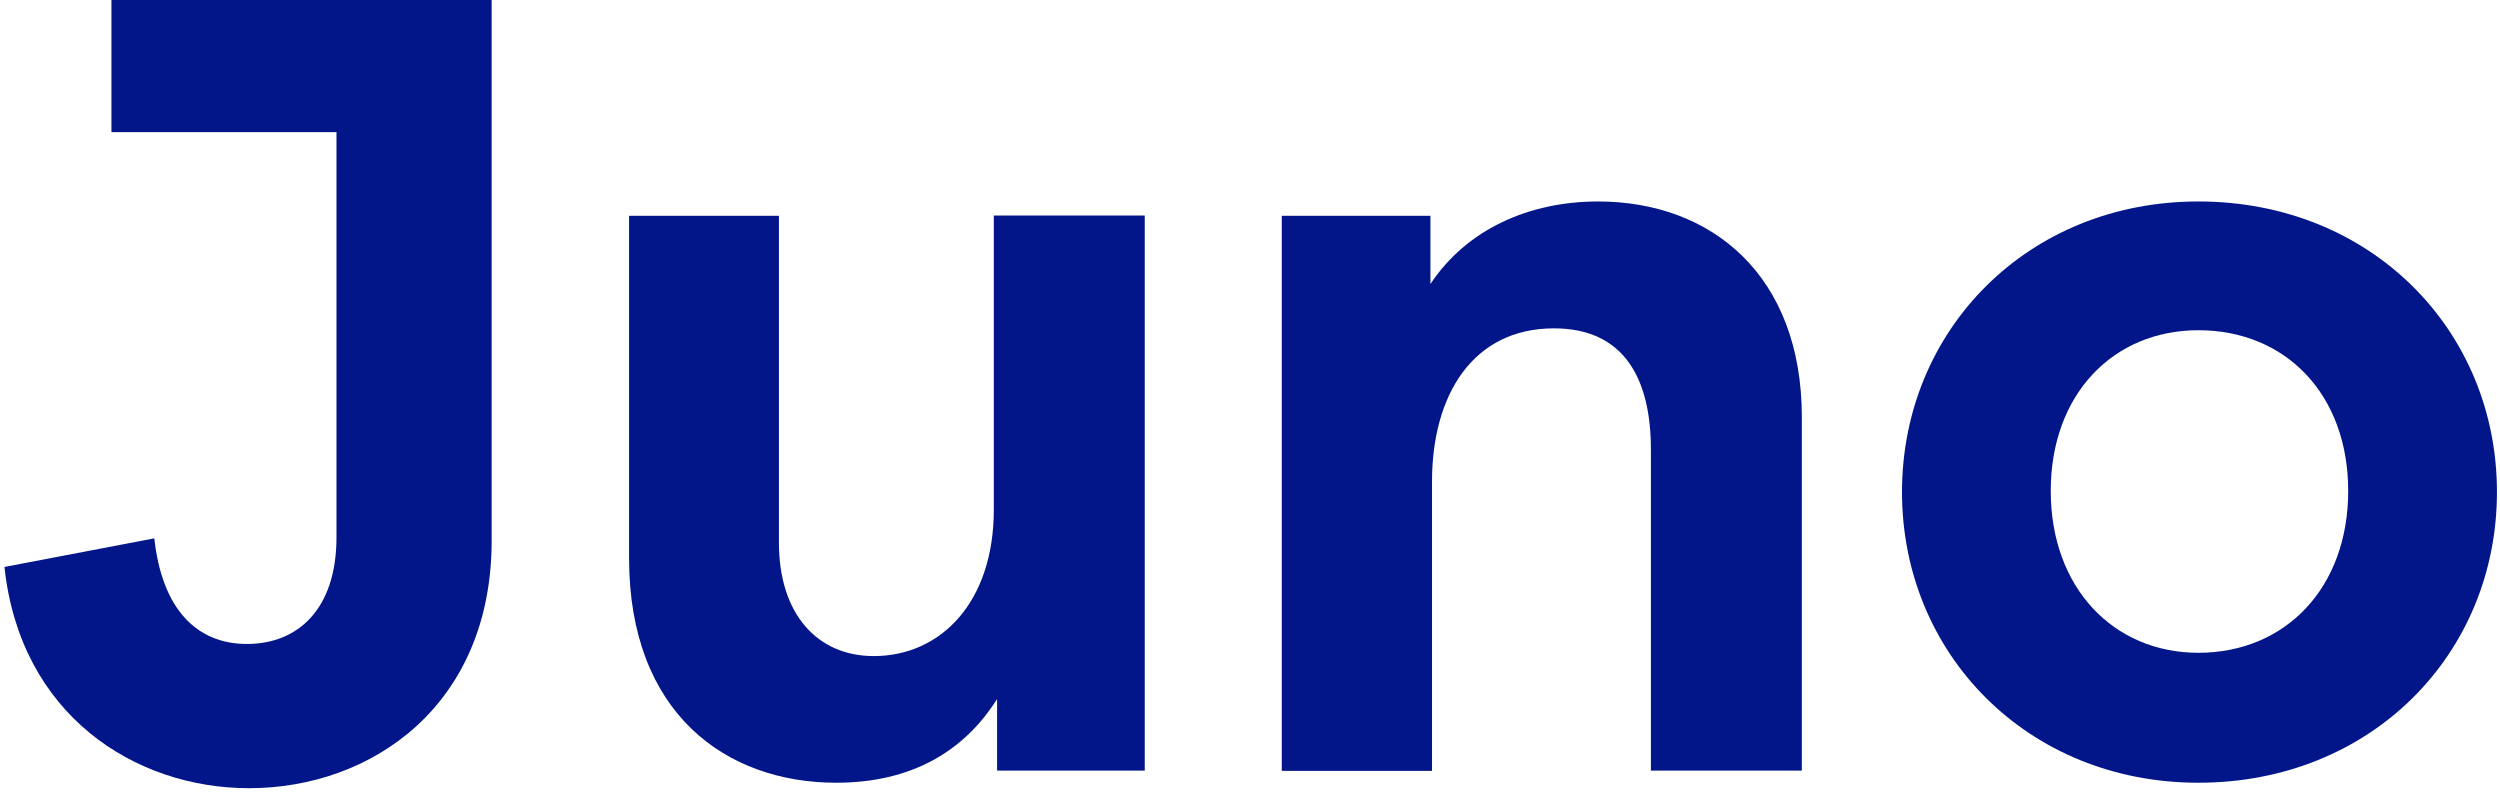 <svg width="140" height="45" viewBox="0 0 140 45" fill="none" xmlns="http://www.w3.org/2000/svg">
<path d="M55.653 28.54C55.653 33.72 52.691 36.74 48.926 36.74C45.78 36.74 43.62 34.398 43.62 30.392V12.083H35.228V31.255C35.228 39.945 40.657 43.833 46.828 43.833C51.026 43.833 53.988 42.082 55.837 39.144V43.154H64.106V12.07H55.653V28.54Z" fill="#021689"/>
<path d="M89.487 11.282C85.662 11.282 82.143 12.823 80.105 15.905V12.083H71.779V43.167H80.193V26.969C80.193 22.07 82.516 18.388 87.02 18.388C90.964 18.388 92.45 21.225 92.45 25.169V43.154H100.903V23.366C100.903 15.411 95.841 11.282 89.487 11.282Z" fill="#021689"/>
<path d="M123.107 11.282C113.545 11.282 106.512 18.493 106.512 27.555C106.512 36.618 113.545 43.833 123.107 43.833C132.796 43.833 139.829 36.618 139.829 27.555C139.829 18.493 132.778 11.282 123.107 11.282ZM123.107 36.556C118.357 36.556 114.842 32.918 114.842 27.494C114.842 22.07 118.348 18.493 123.107 18.493C127.984 18.493 131.499 22.07 131.499 27.494C131.499 32.918 127.984 36.556 123.107 36.556Z" fill="#021689"/>
<path d="M6.24 0V7.399H18.843V30.086C18.843 34.148 16.652 36.062 13.826 36.062C10.999 36.062 9.071 34.092 8.642 30.147L0.25 31.749C1.126 40.011 7.529 44.139 13.948 44.139C20.798 44.139 27.533 39.516 27.533 30.27V0H6.24Z" fill="#021689"/>
</svg>
